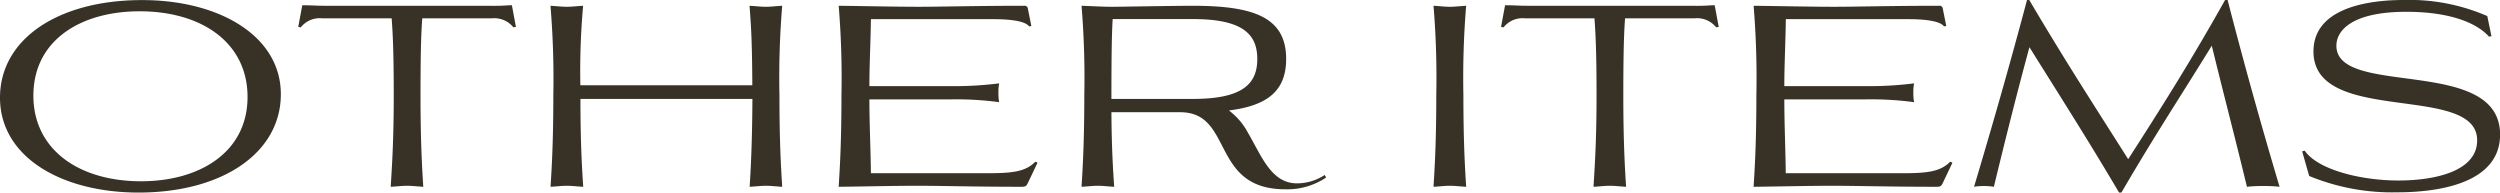 <svg xmlns="http://www.w3.org/2000/svg" width="119.496" height="9.204" viewBox="0 0 119.496 9.204">
  <path id="パス_1098" data-name="パス 1098" d="M-59.688-4.26c0,2.844,2.952,4.536,6.624,4.536,4.02,0,6.8-1.908,6.8-4.7s-2.952-4.5-6.624-4.5C-56.916-8.928-59.688-7.056-59.688-4.26Zm6.672-4.128c2.988,0,5.16,1.512,5.16,4.092,0,2.64-2.28,4.032-5.088,4.032-2.988,0-5.148-1.524-5.148-4.092C-58.092-7.008-55.824-8.388-53.016-8.388ZM-39.456,0c-.048-.8-.132-2.028-.132-4.38,0-2.172.036-3.036.084-3.672h3.324a1.17,1.17,0,0,1,1.032.432l.12-.024-.192-1.032h-.144a8.7,8.7,0,0,1-.936.024h-7.872c-.384,0-.66-.024-.936-.024h-.132l-.192,1.032.12.024a1.157,1.157,0,0,1,1.032-.432h3.312c.048.636.1,1.5.1,3.672,0,2.352-.1,3.576-.144,4.38.252-.012.528-.048.78-.048S-39.708-.012-39.456,0ZM-22.3,0c-.048-.8-.132-2.028-.132-4.38A42,42,0,0,1-22.3-8.652c-.264.012-.528.048-.78.048s-.528-.036-.78-.048c.048.744.12,1.32.132,3.8h-8.22a35.469,35.469,0,0,1,.132-3.8c-.264.012-.528.048-.78.048s-.528-.036-.78-.048A42.005,42.005,0,0,1-33.24-4.38c0,2.352-.084,3.576-.132,4.38.252-.012.528-.048.78-.048s.516.036.78.048c-.048-.78-.132-1.968-.132-4.2h8.22c-.012,2.232-.084,3.42-.132,4.2.252-.012.528-.048.78-.048S-22.56-.012-22.3,0Zm11.568-8.652c-2.34,0-3.936.048-5.016.048-1.176,0-2.676-.036-3.852-.048a42,42,0,0,1,.132,4.272c0,2.352-.084,3.576-.132,4.38,1.14-.012,2.616-.048,3.756-.048,1.212,0,2.8.048,4.956.048.2,0,.252-.012.336-.192l.456-.96L-10.2-1.2c-.48.5-1.164.552-2.352.552H-18.06c-.012-1.164-.072-2.352-.072-3.528h3.816a15.335,15.335,0,0,1,2.388.132,2,2,0,0,1-.036-.444,2,2,0,0,1,.036-.456,16.963,16.963,0,0,1-2.388.132h-3.816c0-1.056.06-2.148.072-3.2h5.88c.612,0,1.488.06,1.68.348l.108-.024-.168-.84A.149.149,0,0,0-10.728-8.652ZM-6.432,0c-.048-.744-.12-1.74-.132-3.564h3.288C-.708-3.564-1.848.12,1.752.12A3.336,3.336,0,0,0,3.7-.444l-.072-.12a2.4,2.4,0,0,1-1.344.4C1.068-.18.612-1.476-.036-2.58A3.235,3.235,0,0,0-.948-3.648c1.824-.228,2.736-.924,2.736-2.46,0-1.956-1.476-2.544-4.452-2.544-.924,0-3.48.048-3.888.048-.456,0-1-.036-1.44-.048A42,42,0,0,1-7.86-4.38C-7.86-2.028-7.944-.8-7.992,0c.252-.012.528-.048.78-.048S-6.7-.012-6.432,0Zm3.768-8.016c2.388,0,3.072.732,3.072,1.908S-.276-4.2-2.664-4.2h-3.9c0-2.4.024-3.192.06-3.816ZM10.392,0c-.048-.8-.132-2.028-.132-4.38a42,42,0,0,1,.132-4.272c-.252.012-.528.048-.78.048s-.528-.036-.78-.048A42,42,0,0,1,8.964-4.38C8.964-2.028,8.88-.8,8.832,0c.252-.012.528-.048.78-.048S10.14-.012,10.392,0Zm7.644,0c-.048-.8-.132-2.028-.132-4.38,0-2.172.036-3.036.084-3.672h3.324a1.17,1.17,0,0,1,1.032.432l.12-.024-.192-1.032h-.144a8.7,8.7,0,0,1-.936.024H13.32c-.384,0-.66-.024-.936-.024h-.132L12.06-7.644l.12.024a1.157,1.157,0,0,1,1.032-.432h3.312c.048.636.1,1.5.1,3.672,0,2.352-.1,3.576-.144,4.38.252-.012.528-.048.78-.048S17.784-.012,18.036,0ZM33-8.652c-2.34,0-3.936.048-5.016.048-1.176,0-2.676-.036-3.852-.048a42,42,0,0,1,.132,4.272c0,2.352-.084,3.576-.132,4.38,1.14-.012,2.616-.048,3.756-.048,1.212,0,2.8.048,4.956.048.2,0,.252-.012.336-.192l.456-.96L33.528-1.2c-.48.5-1.164.552-2.352.552H25.668C25.656-1.812,25.6-3,25.6-4.176h3.816a15.335,15.335,0,0,1,2.388.132,2,2,0,0,1-.036-.444,2,2,0,0,1,.036-.456,16.963,16.963,0,0,1-2.388.132H25.6c0-1.056.06-2.148.072-3.2h5.88c.612,0,1.488.06,1.68.348l.108-.024-.168-.84A.149.149,0,0,0,33-8.652ZM41.712.276c1.608-2.76,2.88-4.68,4.32-7.02C46.548-4.62,47.124-2.436,47.712,0A6.607,6.607,0,0,1,48.5-.036,6.162,6.162,0,0,1,49.272,0C48.4-2.928,47.6-5.784,46.788-8.928h-.12C45.024-6,43.656-3.84,42.036-1.32,40.464-3.8,39.012-6.036,37.308-8.928H37.2C36.4-5.916,35.556-2.964,34.668,0a2.651,2.651,0,0,1,.468-.036,2.9,2.9,0,0,1,.48.036q.936-3.87,1.7-6.672C38.76-4.356,40.056-2.34,41.6.276ZM59.2-8.16a9.321,9.321,0,0,0-4.008-.768c-1.368,0-4.3.252-4.3,2.46,0,3.564,7.824,1.488,7.824,4.248,0,1.488-2.04,1.92-3.768,1.92-1.752,0-3.84-.5-4.476-1.428l-.12.036.336,1.176a10.4,10.4,0,0,0,4.224.78c1.812,0,4.9-.372,4.9-2.76,0-3.78-7.824-1.752-7.824-4.248,0-.7.7-1.62,3.348-1.62,1.836,0,3.252.42,3.948,1.188L59.4-7.2Z" transform="translate(59.688 8.928)" fill="#383226"/>
</svg>
